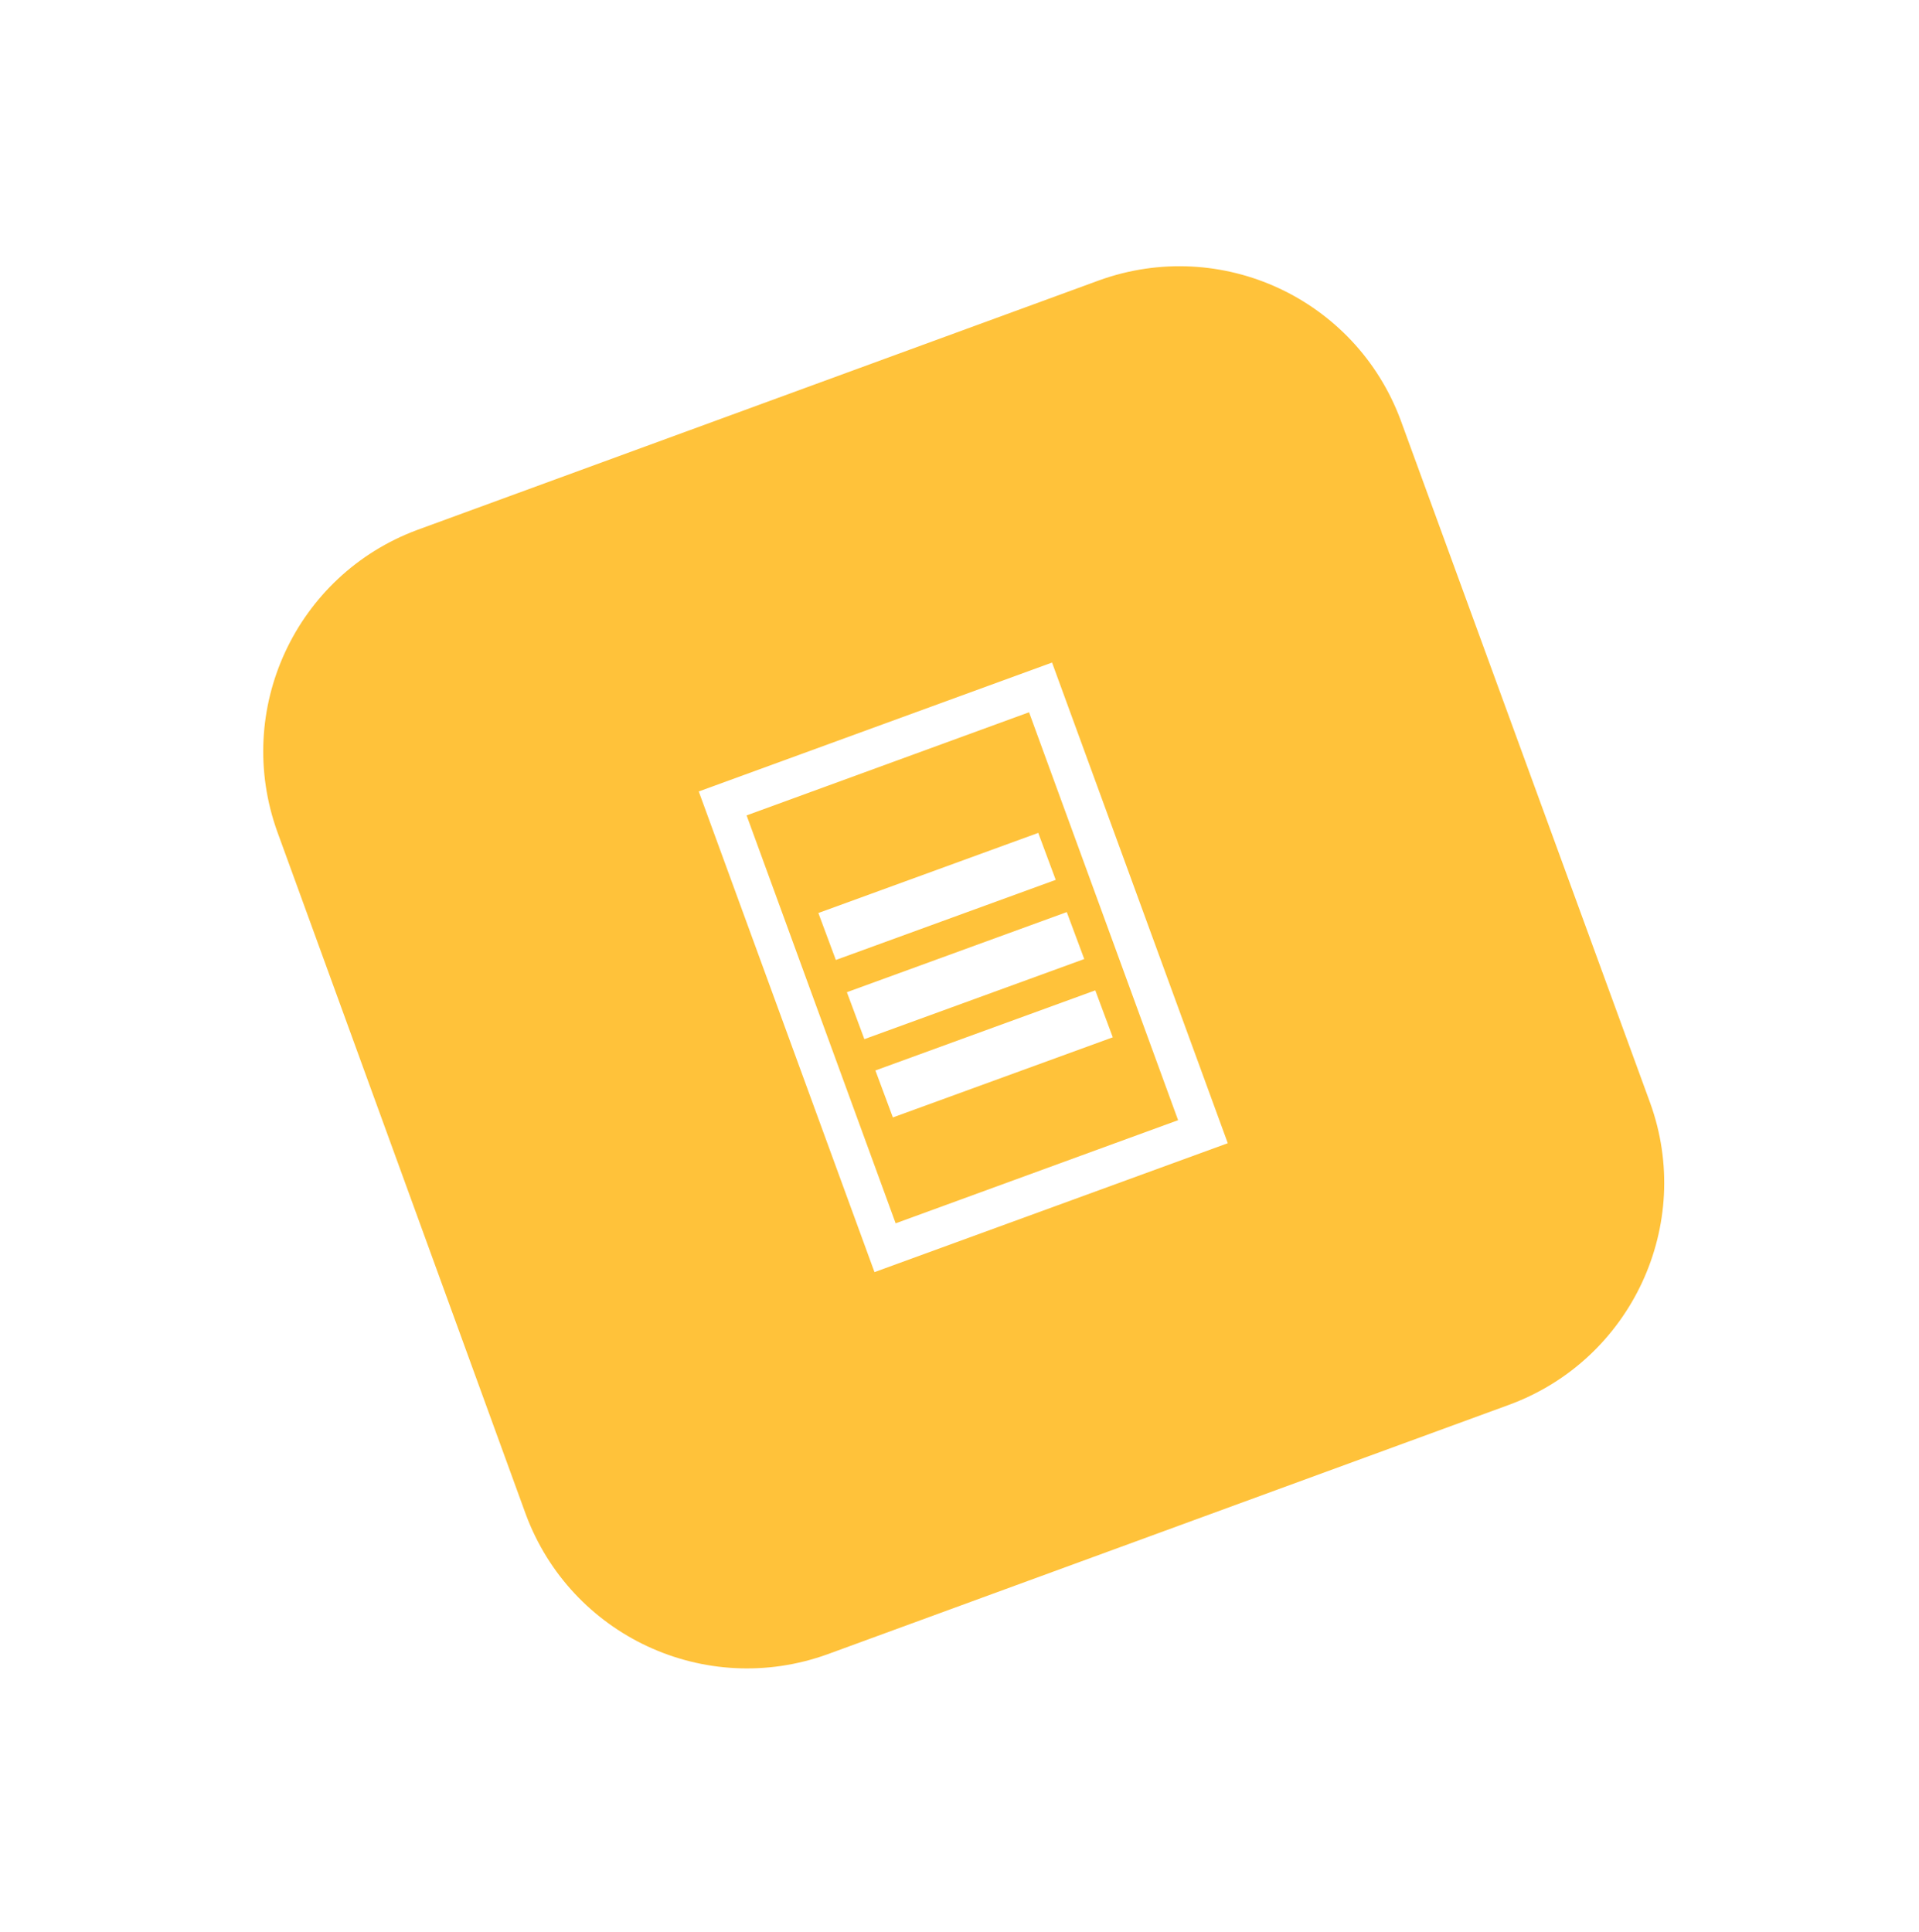 <svg width="151" height="152" viewBox="0 0 151 152" fill="none" xmlns="http://www.w3.org/2000/svg">
<g filter="url(#filter0_d_321_395)">
<path d="M118.762 110.535L65.119 130.171C55.49 133.649 44.921 128.722 41.373 119.158L21.827 65.467C18.352 55.83 23.275 45.251 32.831 41.701L86.475 22.064C96.103 18.587 106.673 23.514 110.22 33.078L129.839 86.769C133.314 96.334 128.391 106.985 118.762 110.535Z" fill="#FFC23A"/>
</g>
<path d="M66.639 78.075L83.941 71.771L85.316 75.466L68.014 81.77L66.639 78.075ZM64.395 71.843L81.697 65.539L83.072 69.235L65.77 75.539L64.395 71.843ZM68.883 84.234L86.185 77.93L87.561 81.625L70.258 87.929L68.883 84.234ZM82.783 52.135L54.983 62.279L68.811 100.102L96.61 89.958L82.783 52.135ZM92.701 88.146L70.476 96.261L58.748 64.163L80.973 56.047L92.701 88.146Z" fill="white"/>
<defs>
<filter id="filter0_d_321_395" x="0.713" y="0.949" width="150.24" height="150.337" filterUnits="userSpaceOnUse" color-interpolation-filters="sRGB">
<feFlood flood-opacity="0" result="BackgroundImageFix"/>
<feColorMatrix in="SourceAlpha" type="matrix" values="0 0 0 0 0 0 0 0 0 0 0 0 0 0 0 0 0 0 127 0" result="hardAlpha"/>
<feOffset/>
<feGaussianBlur stdDeviation="10"/>
<feComposite in2="hardAlpha" operator="out"/>
<feColorMatrix type="matrix" values="0 0 0 0 0 0 0 0 0 0.2 0 0 0 0 0.6 0 0 0 0.25 0"/>
<feBlend mode="normal" in2="BackgroundImageFix" result="effect1_dropShadow_321_395"/>
<feBlend mode="normal" in="SourceGraphic" in2="effect1_dropShadow_321_395" result="shape"/>
</filter>
</defs>
</svg>
